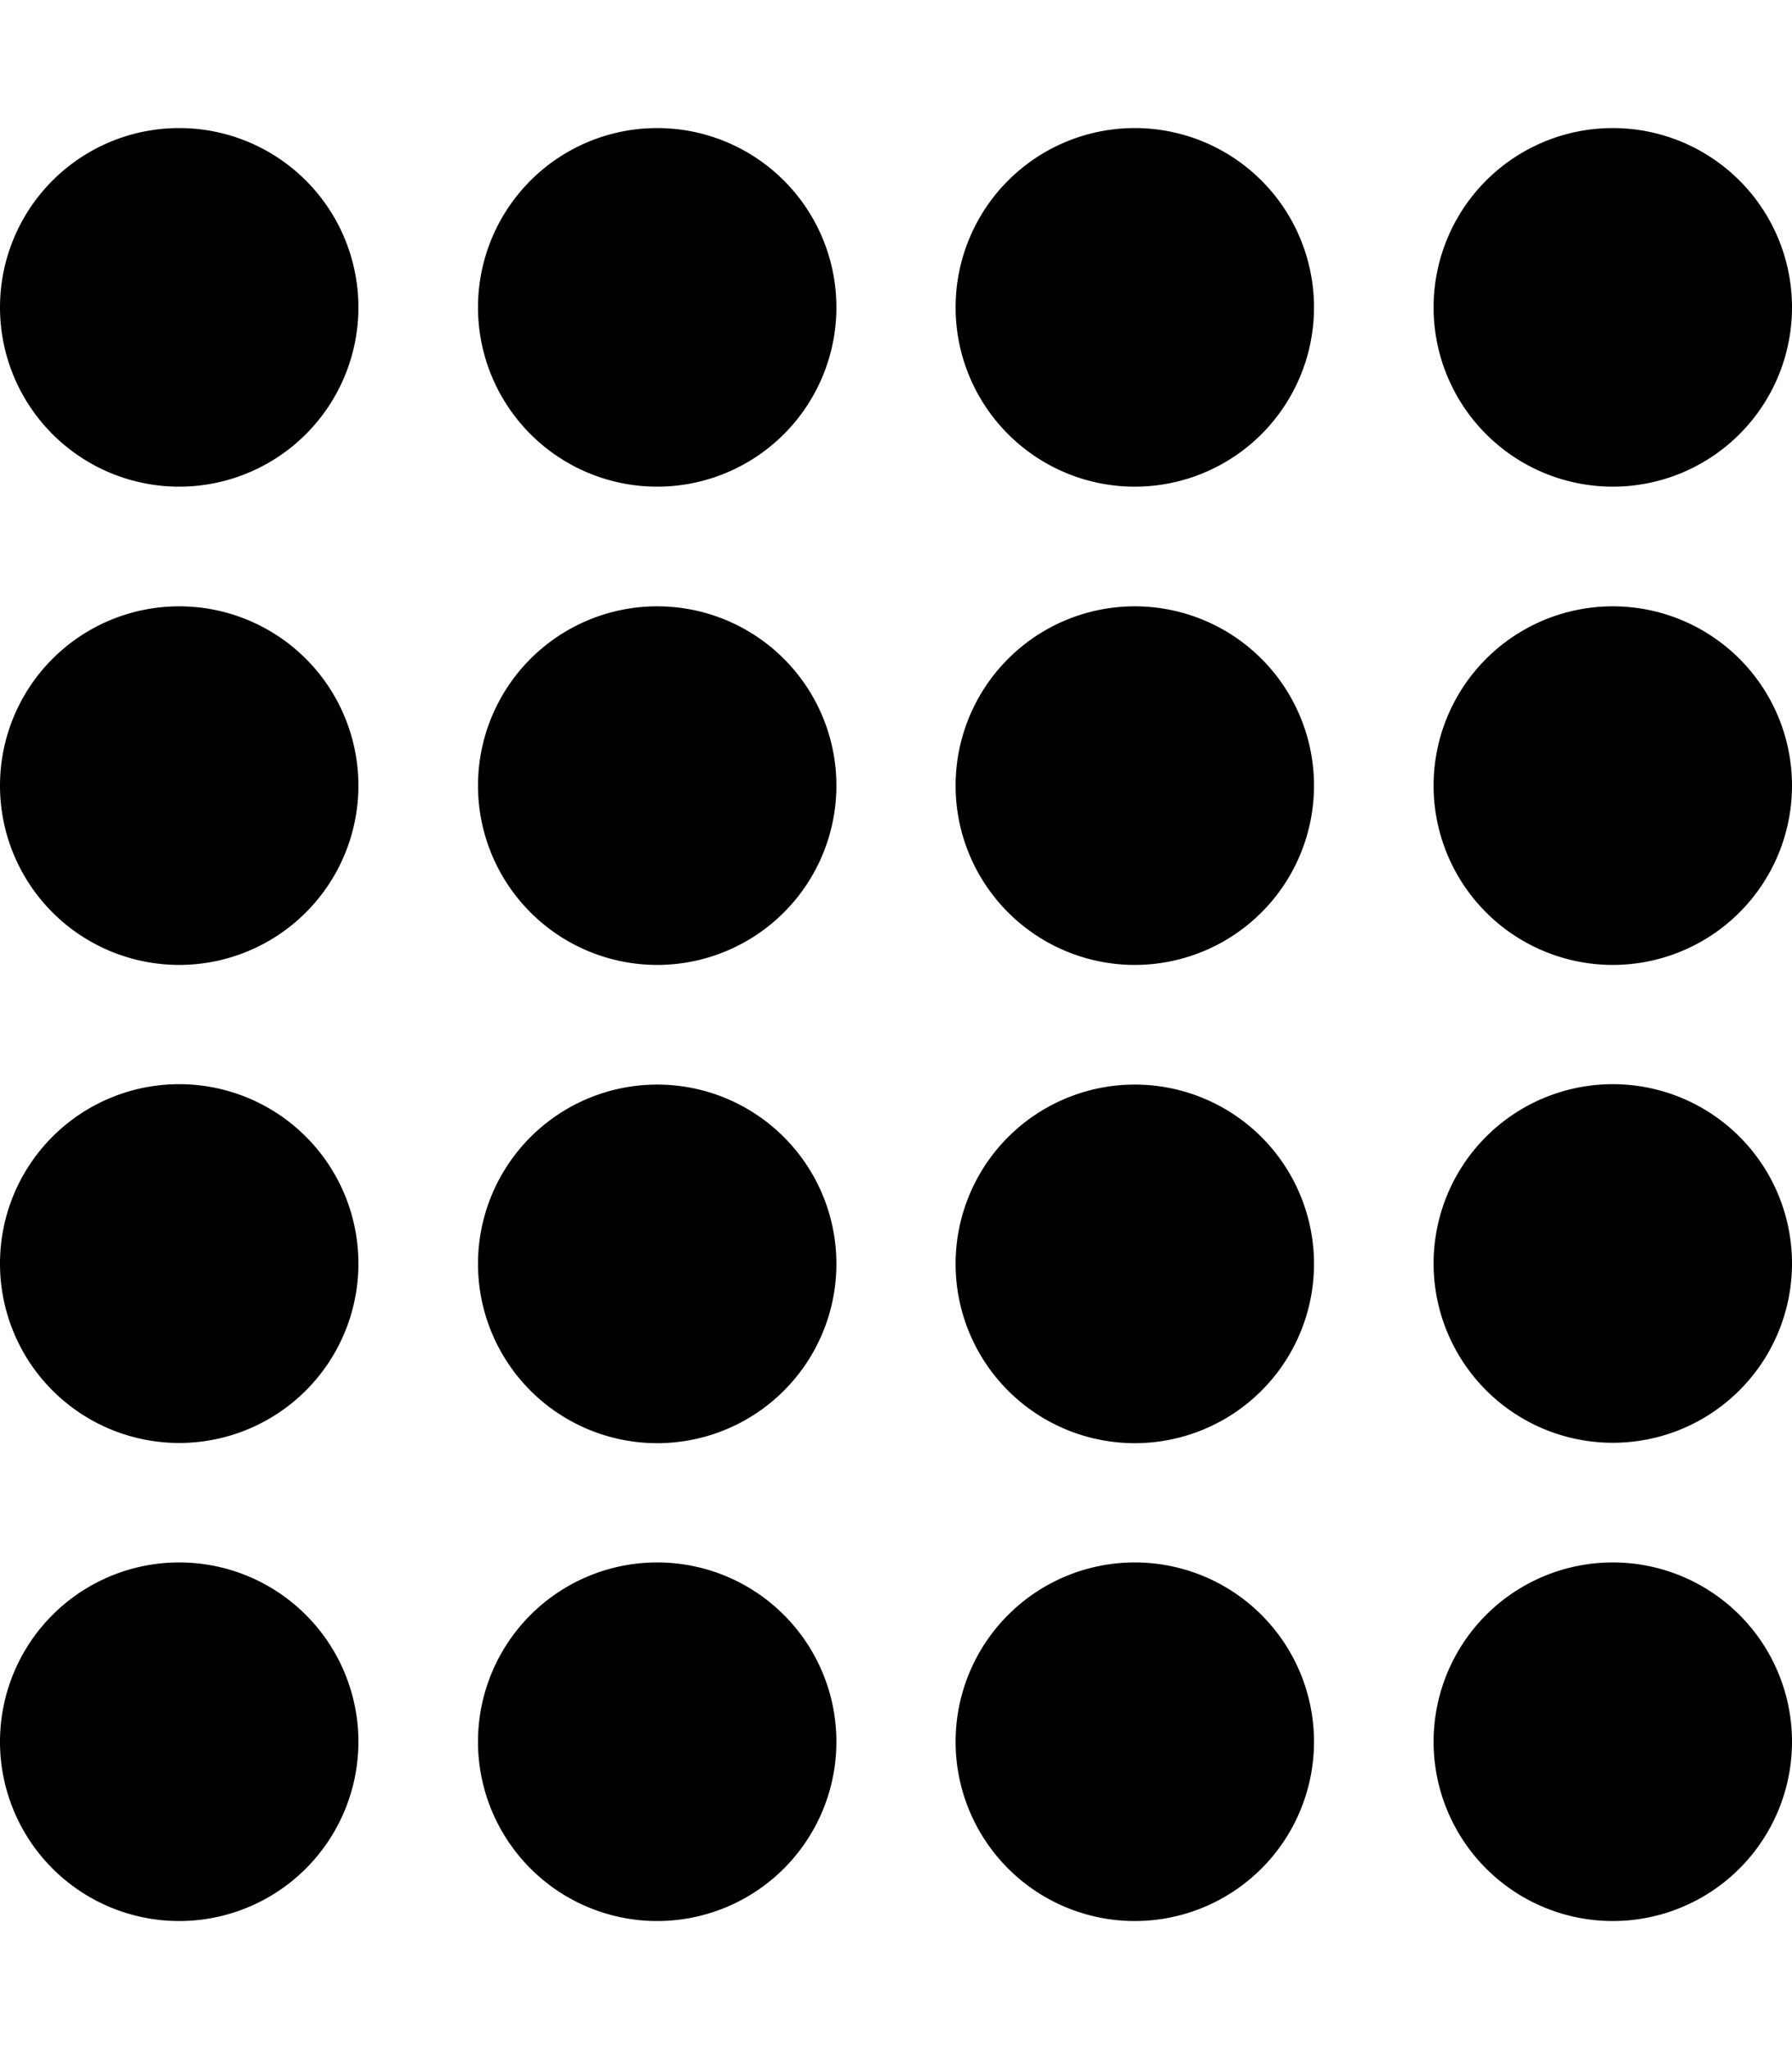 <svg xmlns="http://www.w3.org/2000/svg" viewBox="0 0 448 512"><!--! Font Awesome Pro 6.6.0 by @fontawesome - https://fontawesome.com License - https://fontawesome.com/license (Commercial License) Copyright 2024 Fonticons, Inc. --><path d="M44.8 121.6a44.8 44.8 0 1 1 0-89.6 44.8 44.8 0 1 1 0 89.6zm0 119.5a44.8 44.8 0 1 1 0-89.6 44.8 44.8 0 1 1 0 89.6zm44.8 74.7A44.8 44.8 0 1 1 0 315.7a44.8 44.8 0 1 1 89.6 0zM44.8 480a44.8 44.8 0 1 1 0-89.6 44.8 44.8 0 1 1 0 89.6zM209.1 76.8a44.8 44.8 0 1 1 -89.6 0 44.8 44.8 0 1 1 89.6 0zM164.3 241.1a44.8 44.8 0 1 1 0-89.6 44.8 44.8 0 1 1 0 89.6zm44.8 74.7a44.8 44.8 0 1 1 -89.6 0 44.8 44.8 0 1 1 89.6 0zM164.3 480a44.8 44.8 0 1 1 0-89.6 44.8 44.8 0 1 1 0 89.6zM328.5 76.8a44.8 44.8 0 1 1 -89.6 0 44.8 44.8 0 1 1 89.6 0zM283.7 241.1a44.8 44.8 0 1 1 0-89.6 44.8 44.8 0 1 1 0 89.6zm44.8 74.7a44.8 44.8 0 1 1 -89.6 0 44.8 44.8 0 1 1 89.6 0zM283.7 480a44.8 44.8 0 1 1 0-89.6 44.8 44.8 0 1 1 0 89.6zM448 76.8a44.8 44.8 0 1 1 -89.6 0 44.8 44.8 0 1 1 89.6 0zM403.2 241.1a44.8 44.8 0 1 1 0-89.6 44.8 44.8 0 1 1 0 89.6zM448 315.7a44.8 44.8 0 1 1 -89.6 0 44.8 44.8 0 1 1 89.6 0zM403.2 480a44.8 44.8 0 1 1 0-89.6 44.8 44.8 0 1 1 0 89.6z"/></svg>